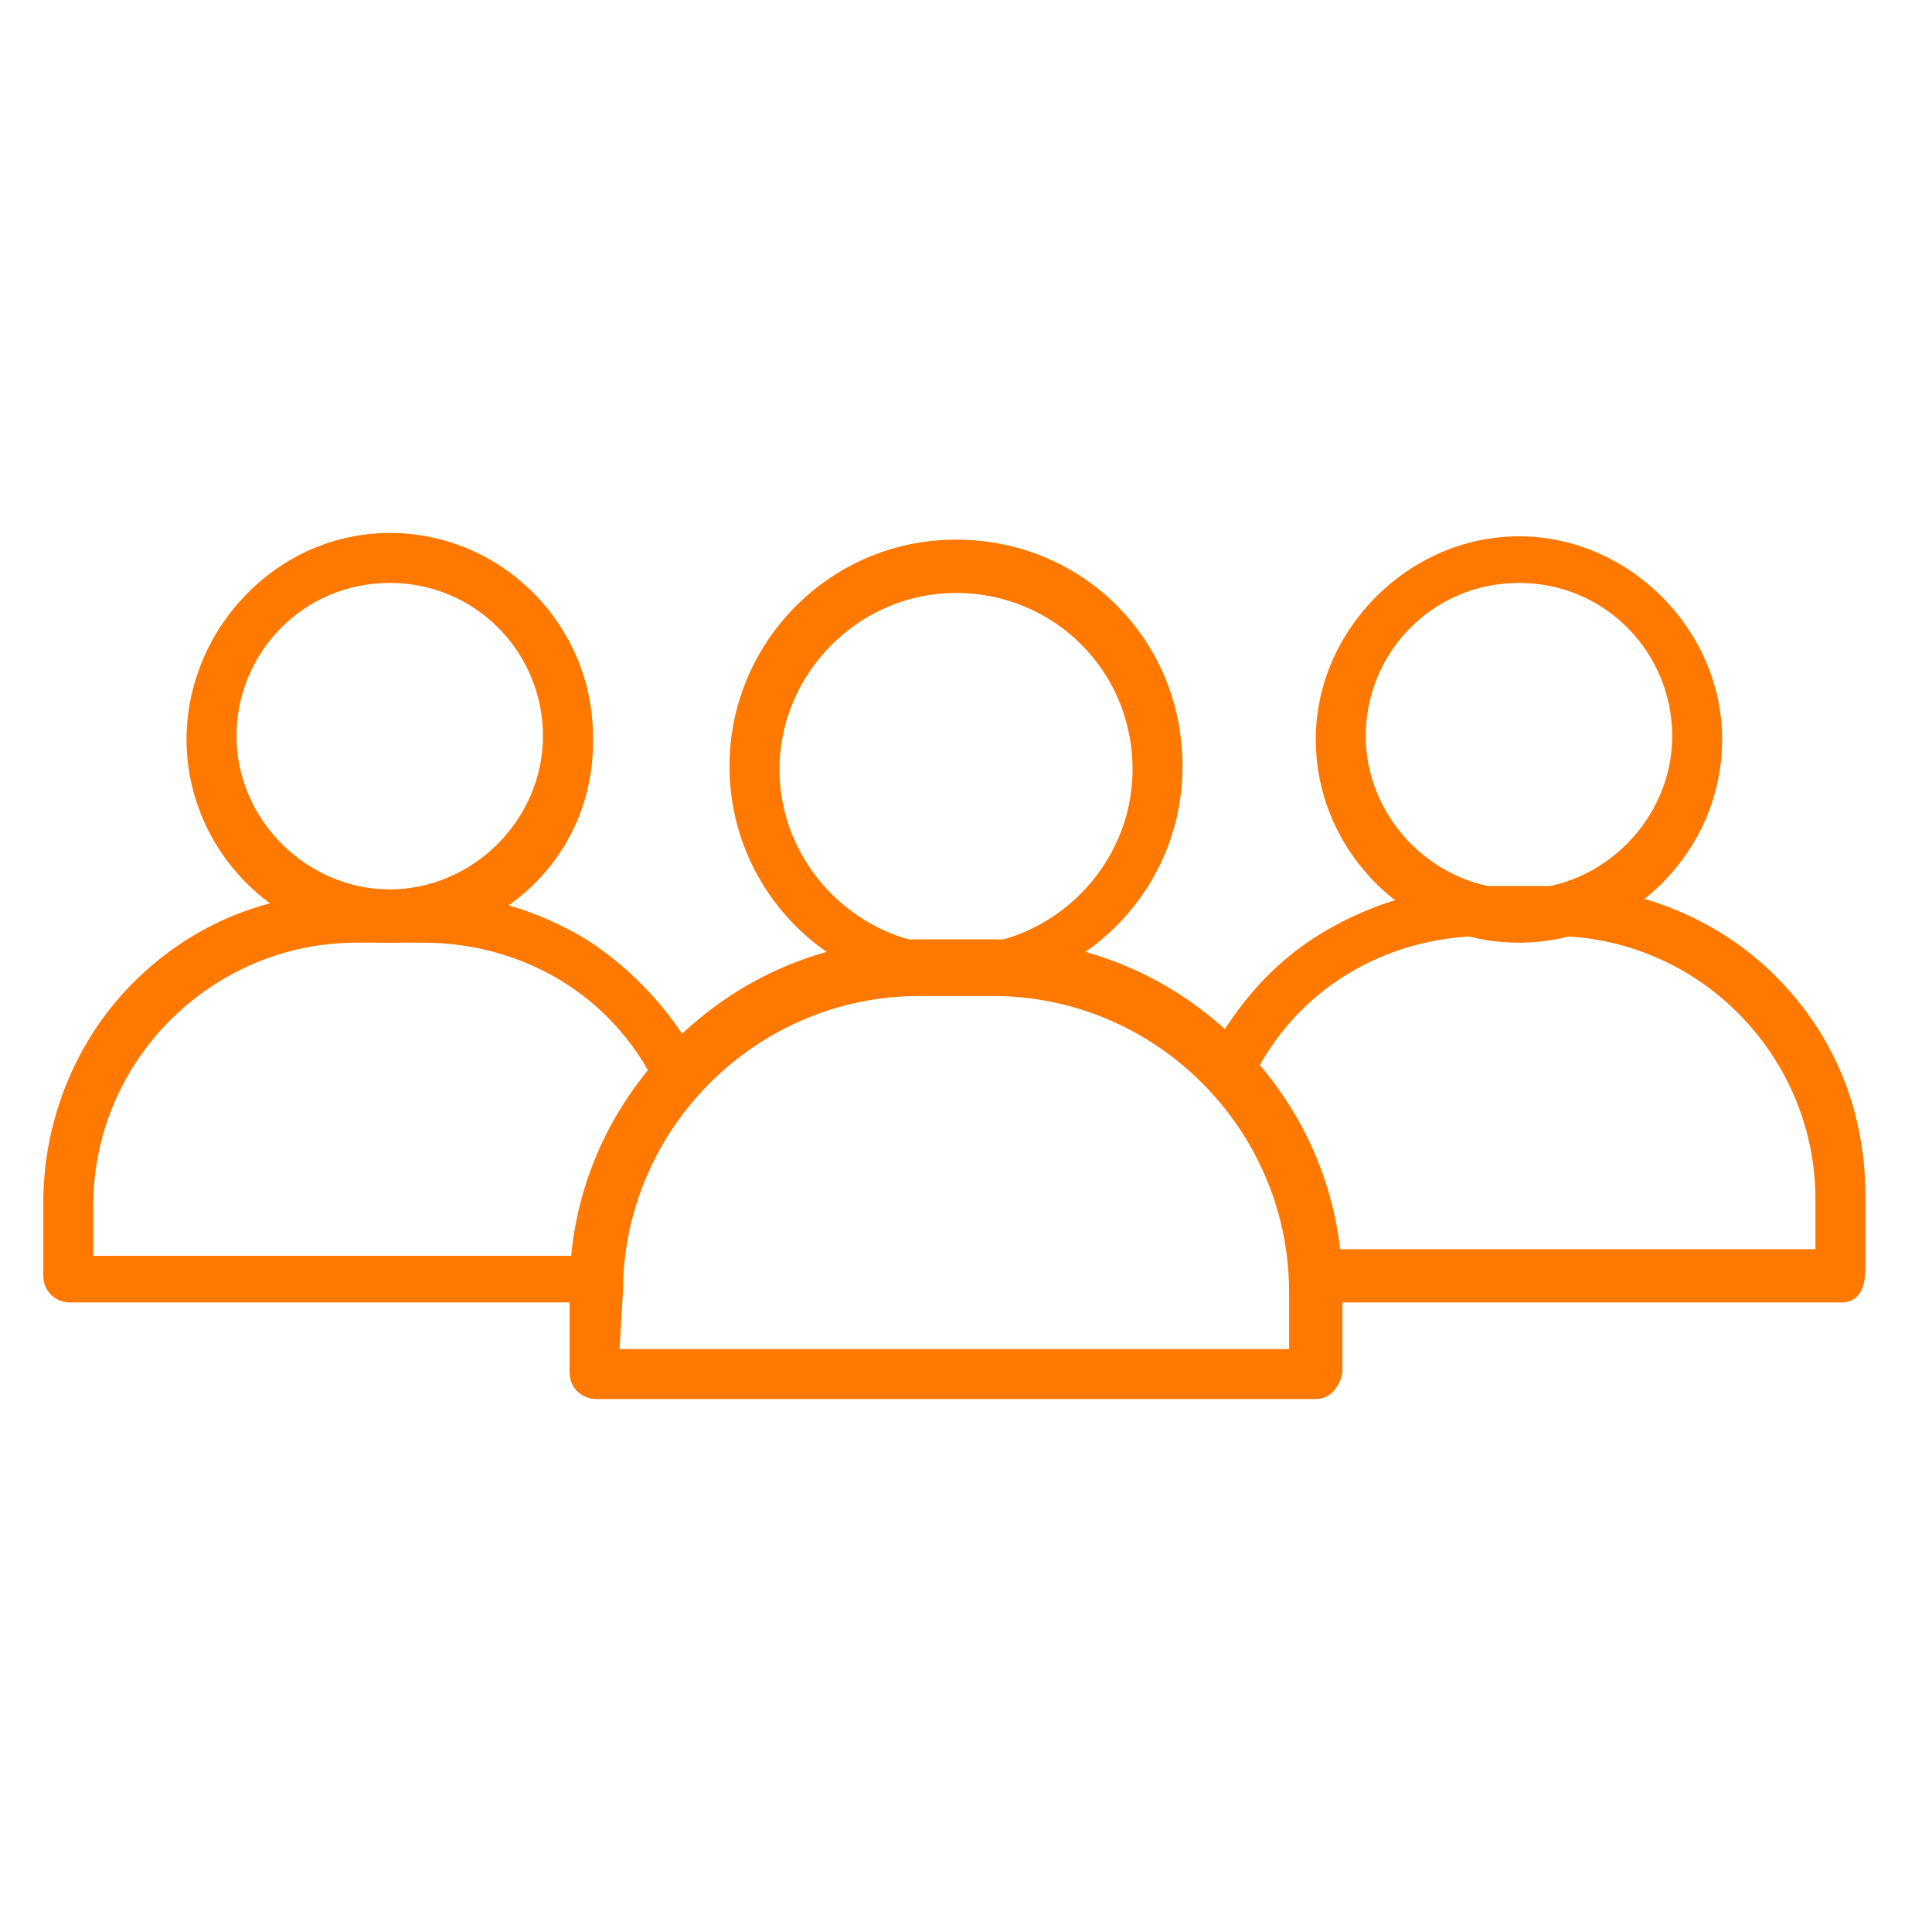 <?xml version="1.0" encoding="utf-8"?>
<!-- Generator: Adobe Illustrator 24.0.1, SVG Export Plug-In . SVG Version: 6.00 Build 0)  -->
<svg version="1.1" id="Layer_1" xmlns="http://www.w3.org/2000/svg" xmlns:xlink="http://www.w3.org/1999/xlink" x="0px" y="0px"
	 width="58px" height="58px" viewBox="0 0 58 58" style="enable-background:new 0 0 58 58;" xml:space="preserve">
<style type="text/css">
	.st0{fill:#FF7800;}
</style>
<path class="st0" d="M28.7,29.8c-3.7,0-6.8-3-6.8-6.8c0-3.7,3-6.8,6.8-6.8s6.8,3,6.8,6.8C35.5,26.8,32.4,29.8,28.7,29.8z M28.7,17.8
	c-2.9,0-5.3,2.4-5.3,5.3c0,2.9,2.4,5.3,5.3,5.3c2.9,0,5.3-2.4,5.3-5.3C34,20.1,31.6,17.8,28.7,17.8z"/>
<path class="st0" d="M39.5,42H17.9c-0.4,0-0.8-0.3-0.8-0.8v-2.5c0-2.8,1.1-5.4,3.1-7.4s4.6-3.1,7.4-3.1h2.2c2.8,0,5.4,1.1,7.4,3.1
	c2,2,3.1,4.6,3.1,7.4v2.5C40.2,41.7,39.9,42,39.5,42L39.5,42z M18.6,40.5h20.1v-1.7c0-4.9-4-8.9-8.9-8.9h-2.2c-4.9,0-8.9,4-8.9,8.9
	L18.6,40.5z"/>
<path class="st0" d="M11.7,28.3c-3.4,0-6.1-2.8-6.1-6.1S8.3,16,11.7,16s6.1,2.8,6.1,6.1C17.9,25.6,15.1,28.3,11.7,28.3z M11.7,17.5
	c-2.6,0-4.6,2.1-4.6,4.6s2.1,4.6,4.6,4.6s4.6-2.1,4.6-4.6S14.3,17.5,11.7,17.5L11.7,17.5z"/>
<path class="st0" d="M17.9,39.1H2.1c-0.4,0-0.8-0.3-0.8-0.8v-2.2c0-2.5,1-4.9,2.7-6.6c1.8-1.8,4.1-2.7,6.6-2.7h2
	c1.8,0,3.5,0.5,5,1.4c1.4,0.9,2.6,2.2,3.4,3.7c0.2,0.4,0,0.8-0.3,1c-0.4,0.2-0.8,0-1-0.3c-1.3-2.7-4-4.3-7-4.3h-2
	c-4.3,0-7.9,3.5-7.9,7.9v1.5h15c0.4,0,0.8,0.3,0.8,0.8C18.6,38.8,18.3,39.1,17.9,39.1L17.9,39.1z"/>
<path class="st0" d="M45.6,28.3c-3.4,0-6.1-2.8-6.1-6.1s2.8-6.1,6.1-6.1s6.1,2.8,6.1,6.1S49,28.3,45.6,28.3z M45.6,17.5
	c-2.6,0-4.6,2.1-4.6,4.6s2.1,4.6,4.6,4.6s4.6-2.1,4.6-4.6S48.2,17.5,45.6,17.5L45.6,17.5z"/>
<path class="st0" d="M55.3,39.1H39.5c-0.4,0-0.8-0.3-0.8-0.8c0-0.4,0.3-0.8,0.8-0.8h15v-1.5c0-4.3-3.5-7.9-7.9-7.9l-2,0
	c-3,0-5.7,1.6-7,4.3c-0.2,0.4-0.6,0.5-1,0.3c-0.4-0.2-0.5-0.6-0.3-1c0.8-1.5,1.9-2.8,3.4-3.7c1.5-0.9,3.2-1.4,5-1.4h2
	c2.5,0,4.9,1,6.6,2.7c1.8,1.8,2.7,4.1,2.7,6.6v2.2C56,38.8,55.7,39.1,55.3,39.1L55.3,39.1z"/>
</svg>
